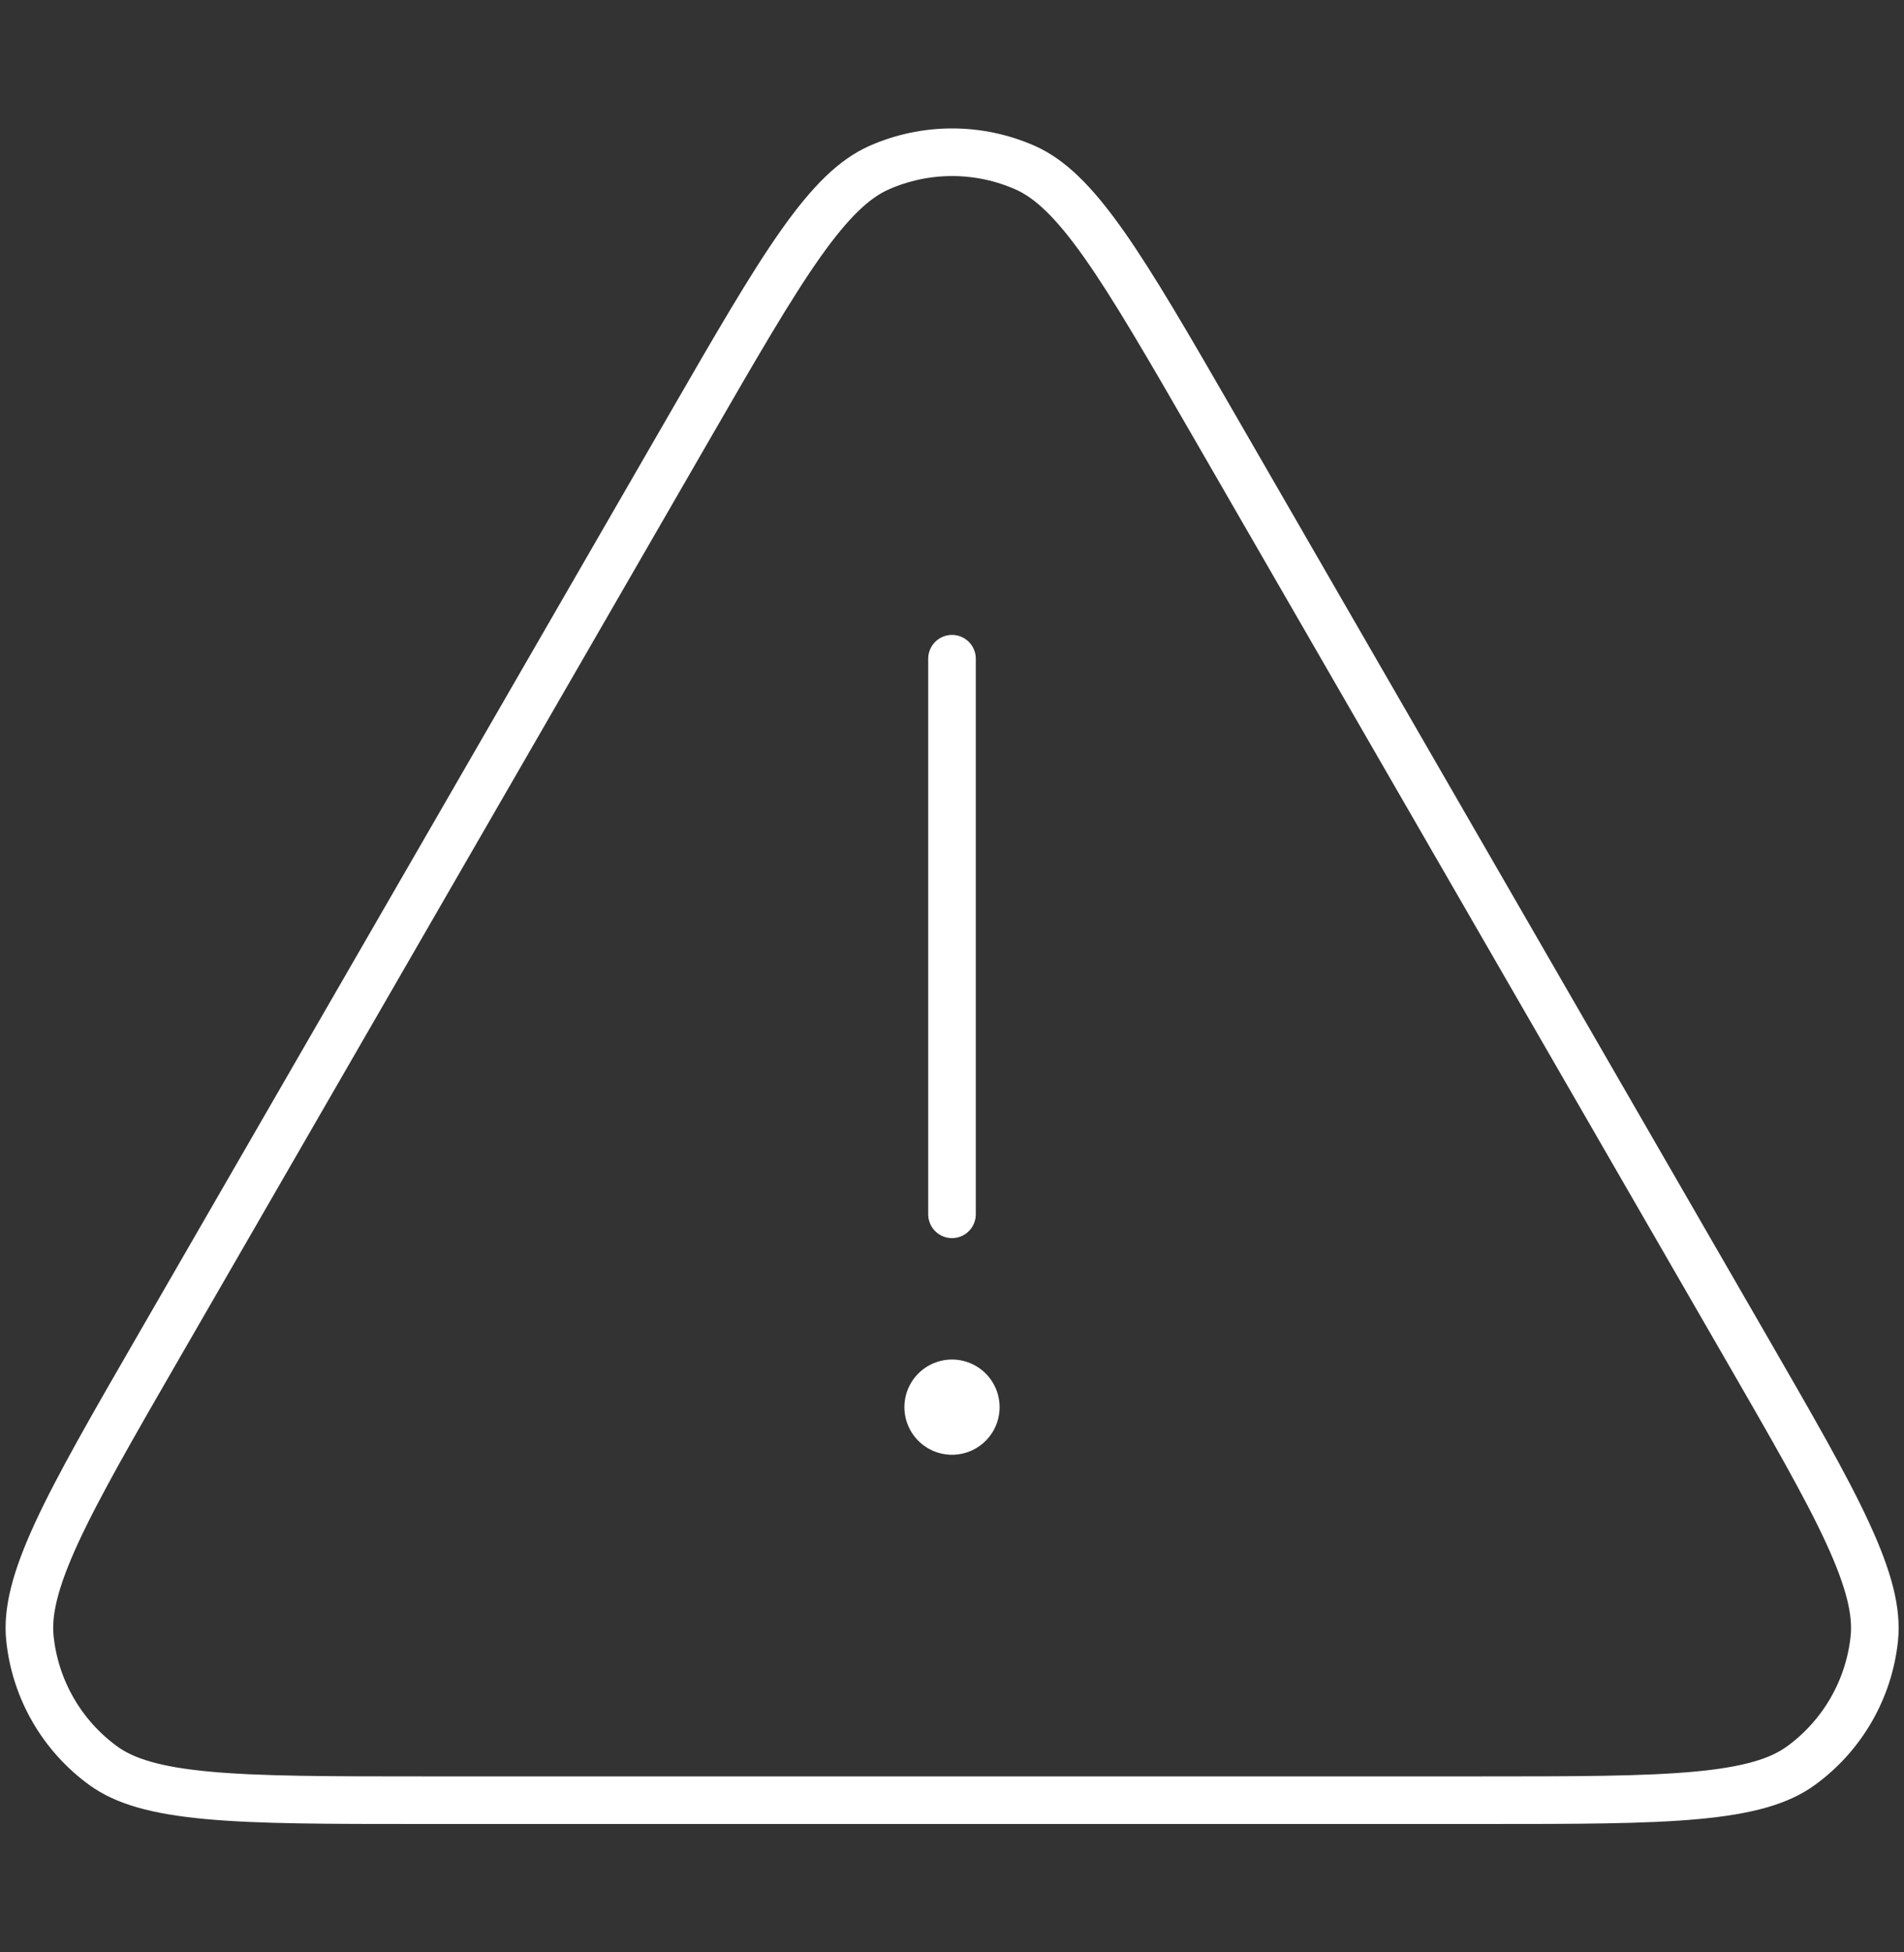 <svg width="40" height="41" viewBox="0 0 40 41" fill="none" xmlns="http://www.w3.org/2000/svg">
<rect x="0" y="0" width="40" height="41" fill="#333333" stroke="none"/>
<path d="M20 13.833L20 25.5" stroke="white" stroke-linecap="round"/>
<path d="M20 29.55L20 29.55" stroke="white" stroke-width="2" stroke-linecap="round"/>
<path d="M18.461 3.524C19.442 3.088 20.563 3.088 21.544 3.524C22.055 3.752 22.553 4.225 23.185 5.119C23.815 6.011 24.534 7.254 25.514 8.952L36.659 28.258C37.639 29.956 38.358 31.199 38.815 32.191C39.274 33.186 39.434 33.854 39.376 34.41C39.264 35.478 38.703 36.449 37.834 37.08C37.382 37.409 36.723 37.603 35.633 37.703C34.545 37.803 33.109 37.804 31.148 37.804H8.856C6.896 37.804 5.46 37.803 4.372 37.703C3.281 37.603 2.622 37.409 2.17 37.08C1.301 36.449 0.741 35.478 0.629 34.41C0.57 33.854 0.731 33.186 1.189 32.191C1.647 31.199 2.364 29.956 3.345 28.258L14.491 8.952C15.471 7.254 16.19 6.011 16.82 5.119C17.452 4.225 17.95 3.752 18.461 3.524Z" stroke="white"/>
</svg>
